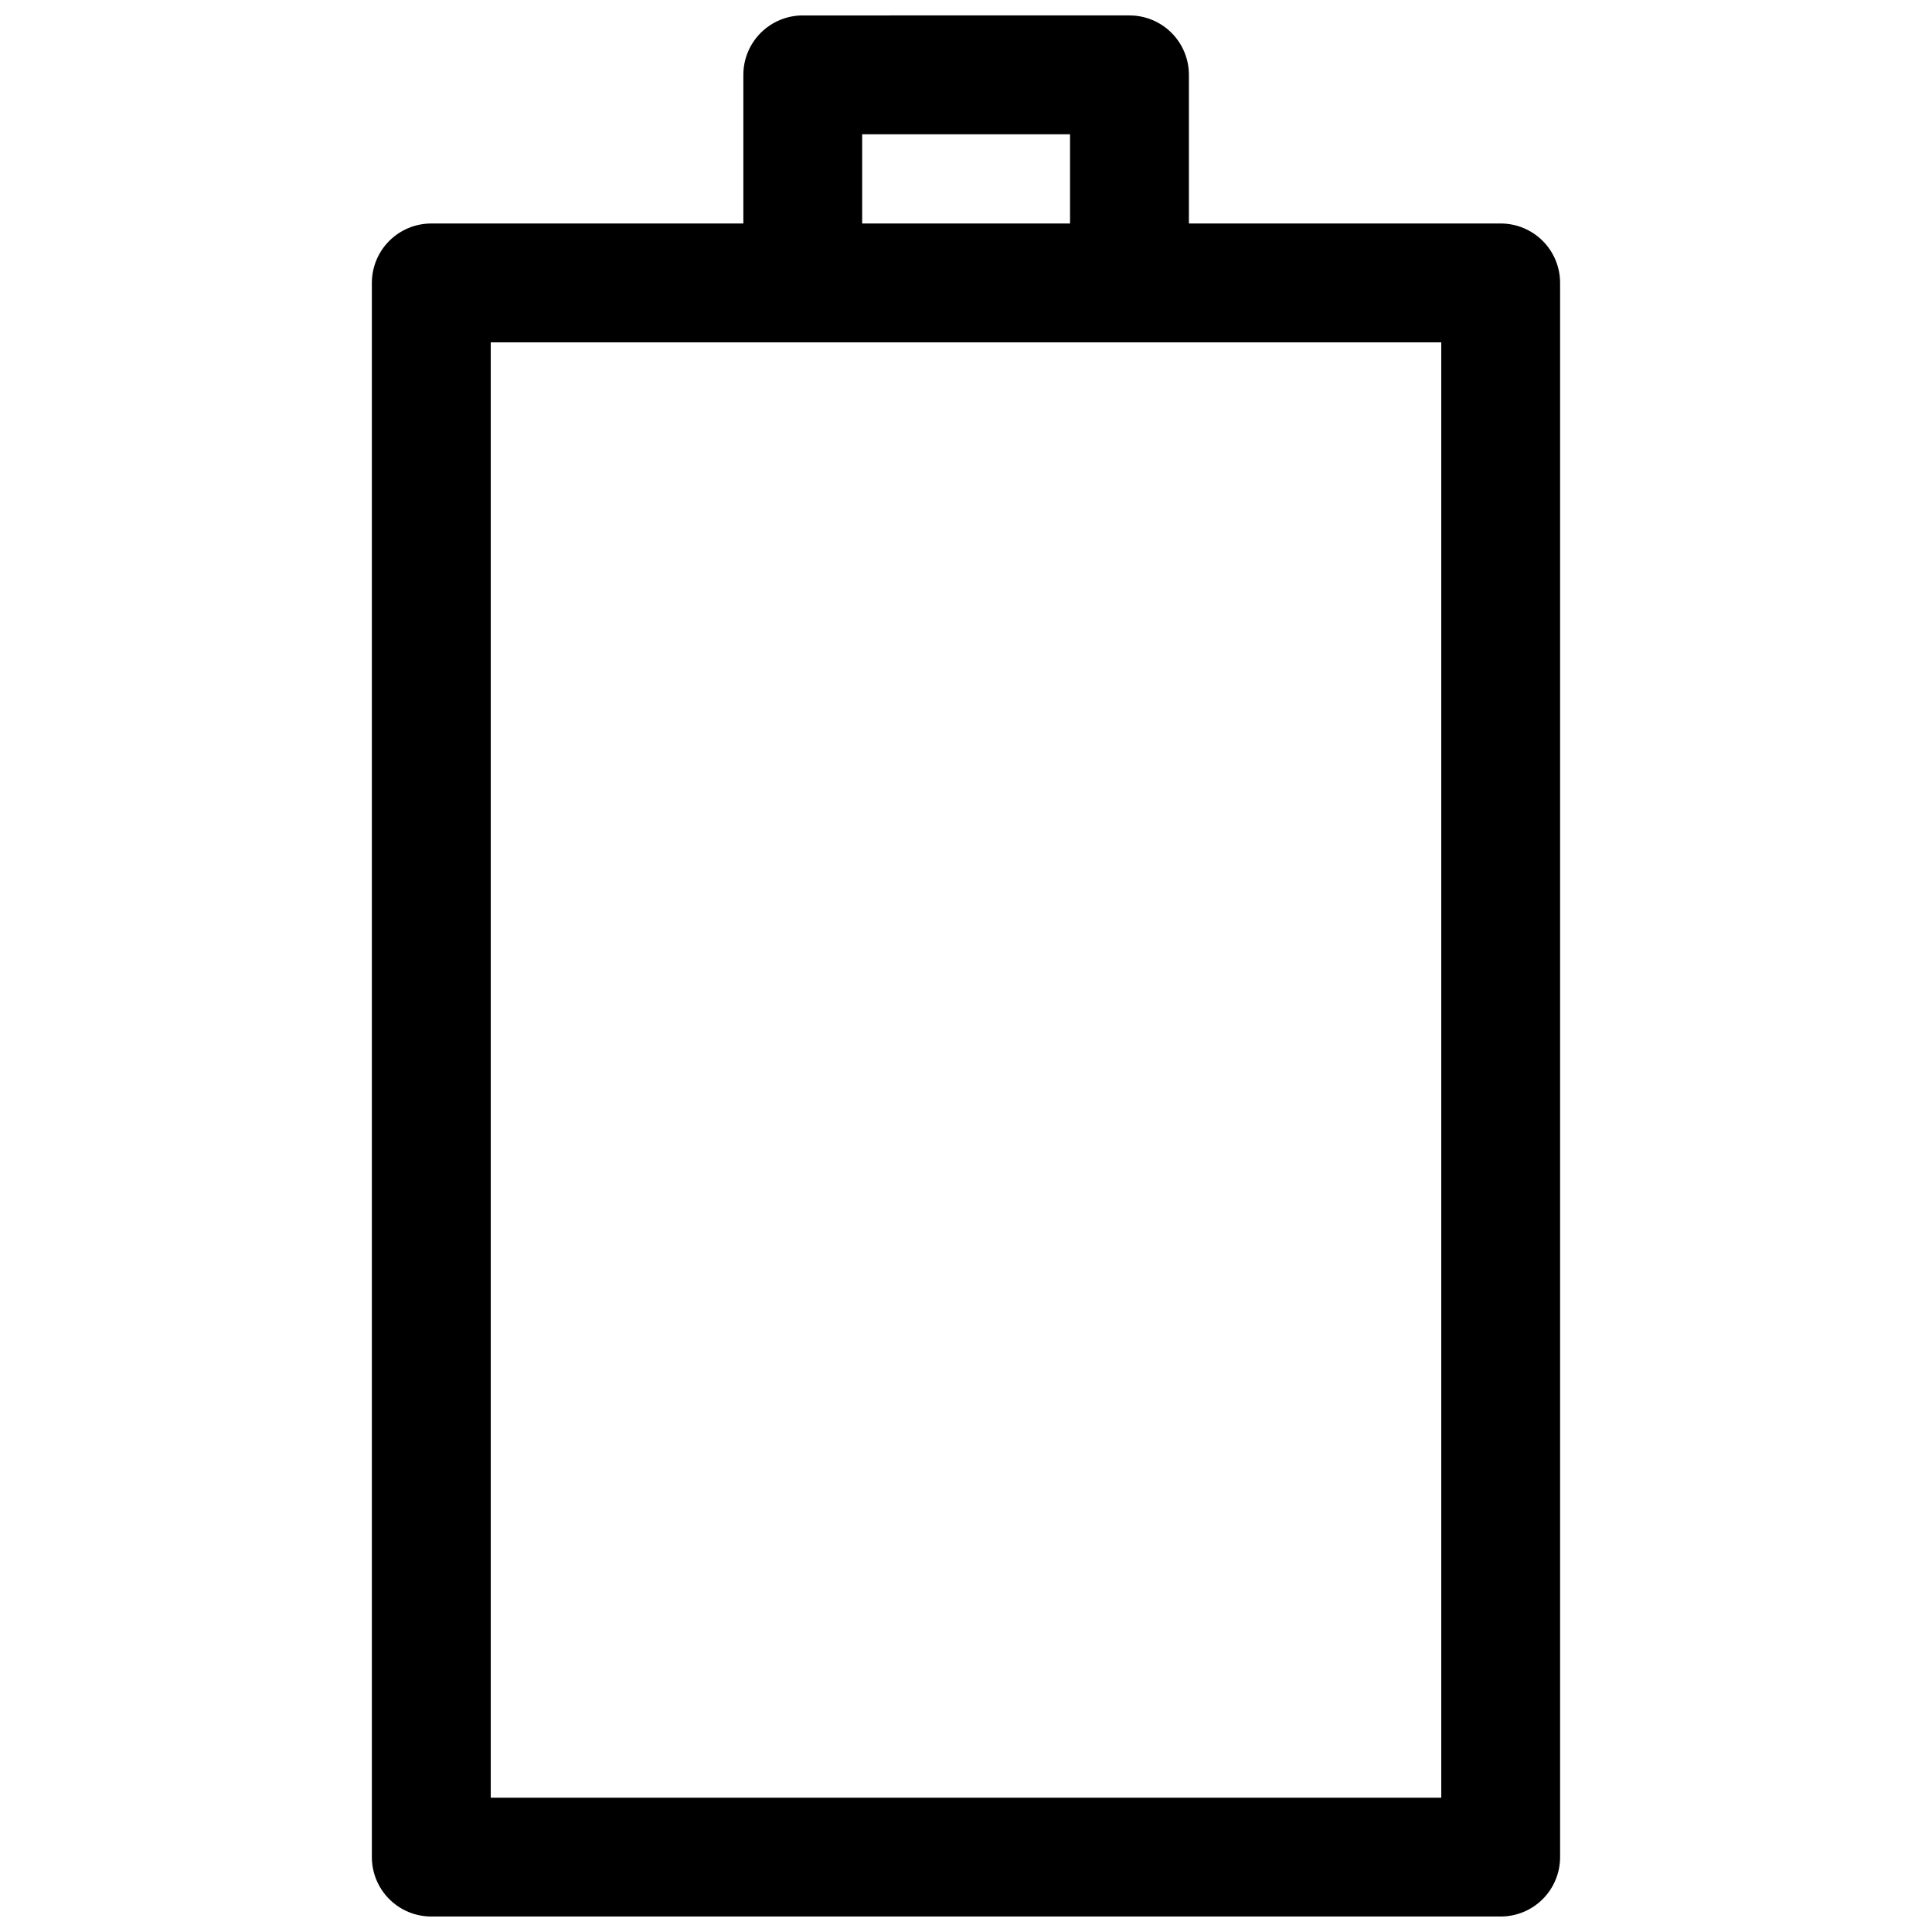 <?xml version="1.0" encoding="UTF-8"?>
<!-- Uploaded to: ICON Repo, www.iconrepo.com, Generator: ICON Repo Mixer Tools -->
<svg width="800px" height="800px" version="1.1" viewBox="144 144 512 512" xmlns="http://www.w3.org/2000/svg">
 <defs>
  <clipPath id="a">
   <path d="m242 148.09h316v503.81h-316z"/>
  </clipPath>
 </defs>
 <g clip-path="url(#a)">
  <path d="m356.74 148.09c-4.176 0-8.18 1.66-11.133 4.613-2.953 2.949-4.613 6.957-4.613 11.129v39.395h-82.703c-4.176 0-8.184 1.66-11.137 4.617-2.953 2.953-4.609 6.961-4.606 11.141v417.17c0 4.176 1.66 8.18 4.613 11.133 2.949 2.949 6.953 4.609 11.129 4.609h283.41c4.176 0 8.18-1.66 11.133-4.609 2.953-2.953 4.609-6.957 4.609-11.133v-417.17c0.004-4.18-1.652-8.188-4.606-11.141-2.953-2.957-6.961-4.617-11.137-4.617h-82.625v-39.395c0-4.176-1.664-8.184-4.617-11.137-2.957-2.953-6.965-4.609-11.145-4.606zm15.742 31.488h55.09v23.648h-55.09zm-98.43 55.148h251.9v385.68h-251.9z"/>
 </g>
</svg>